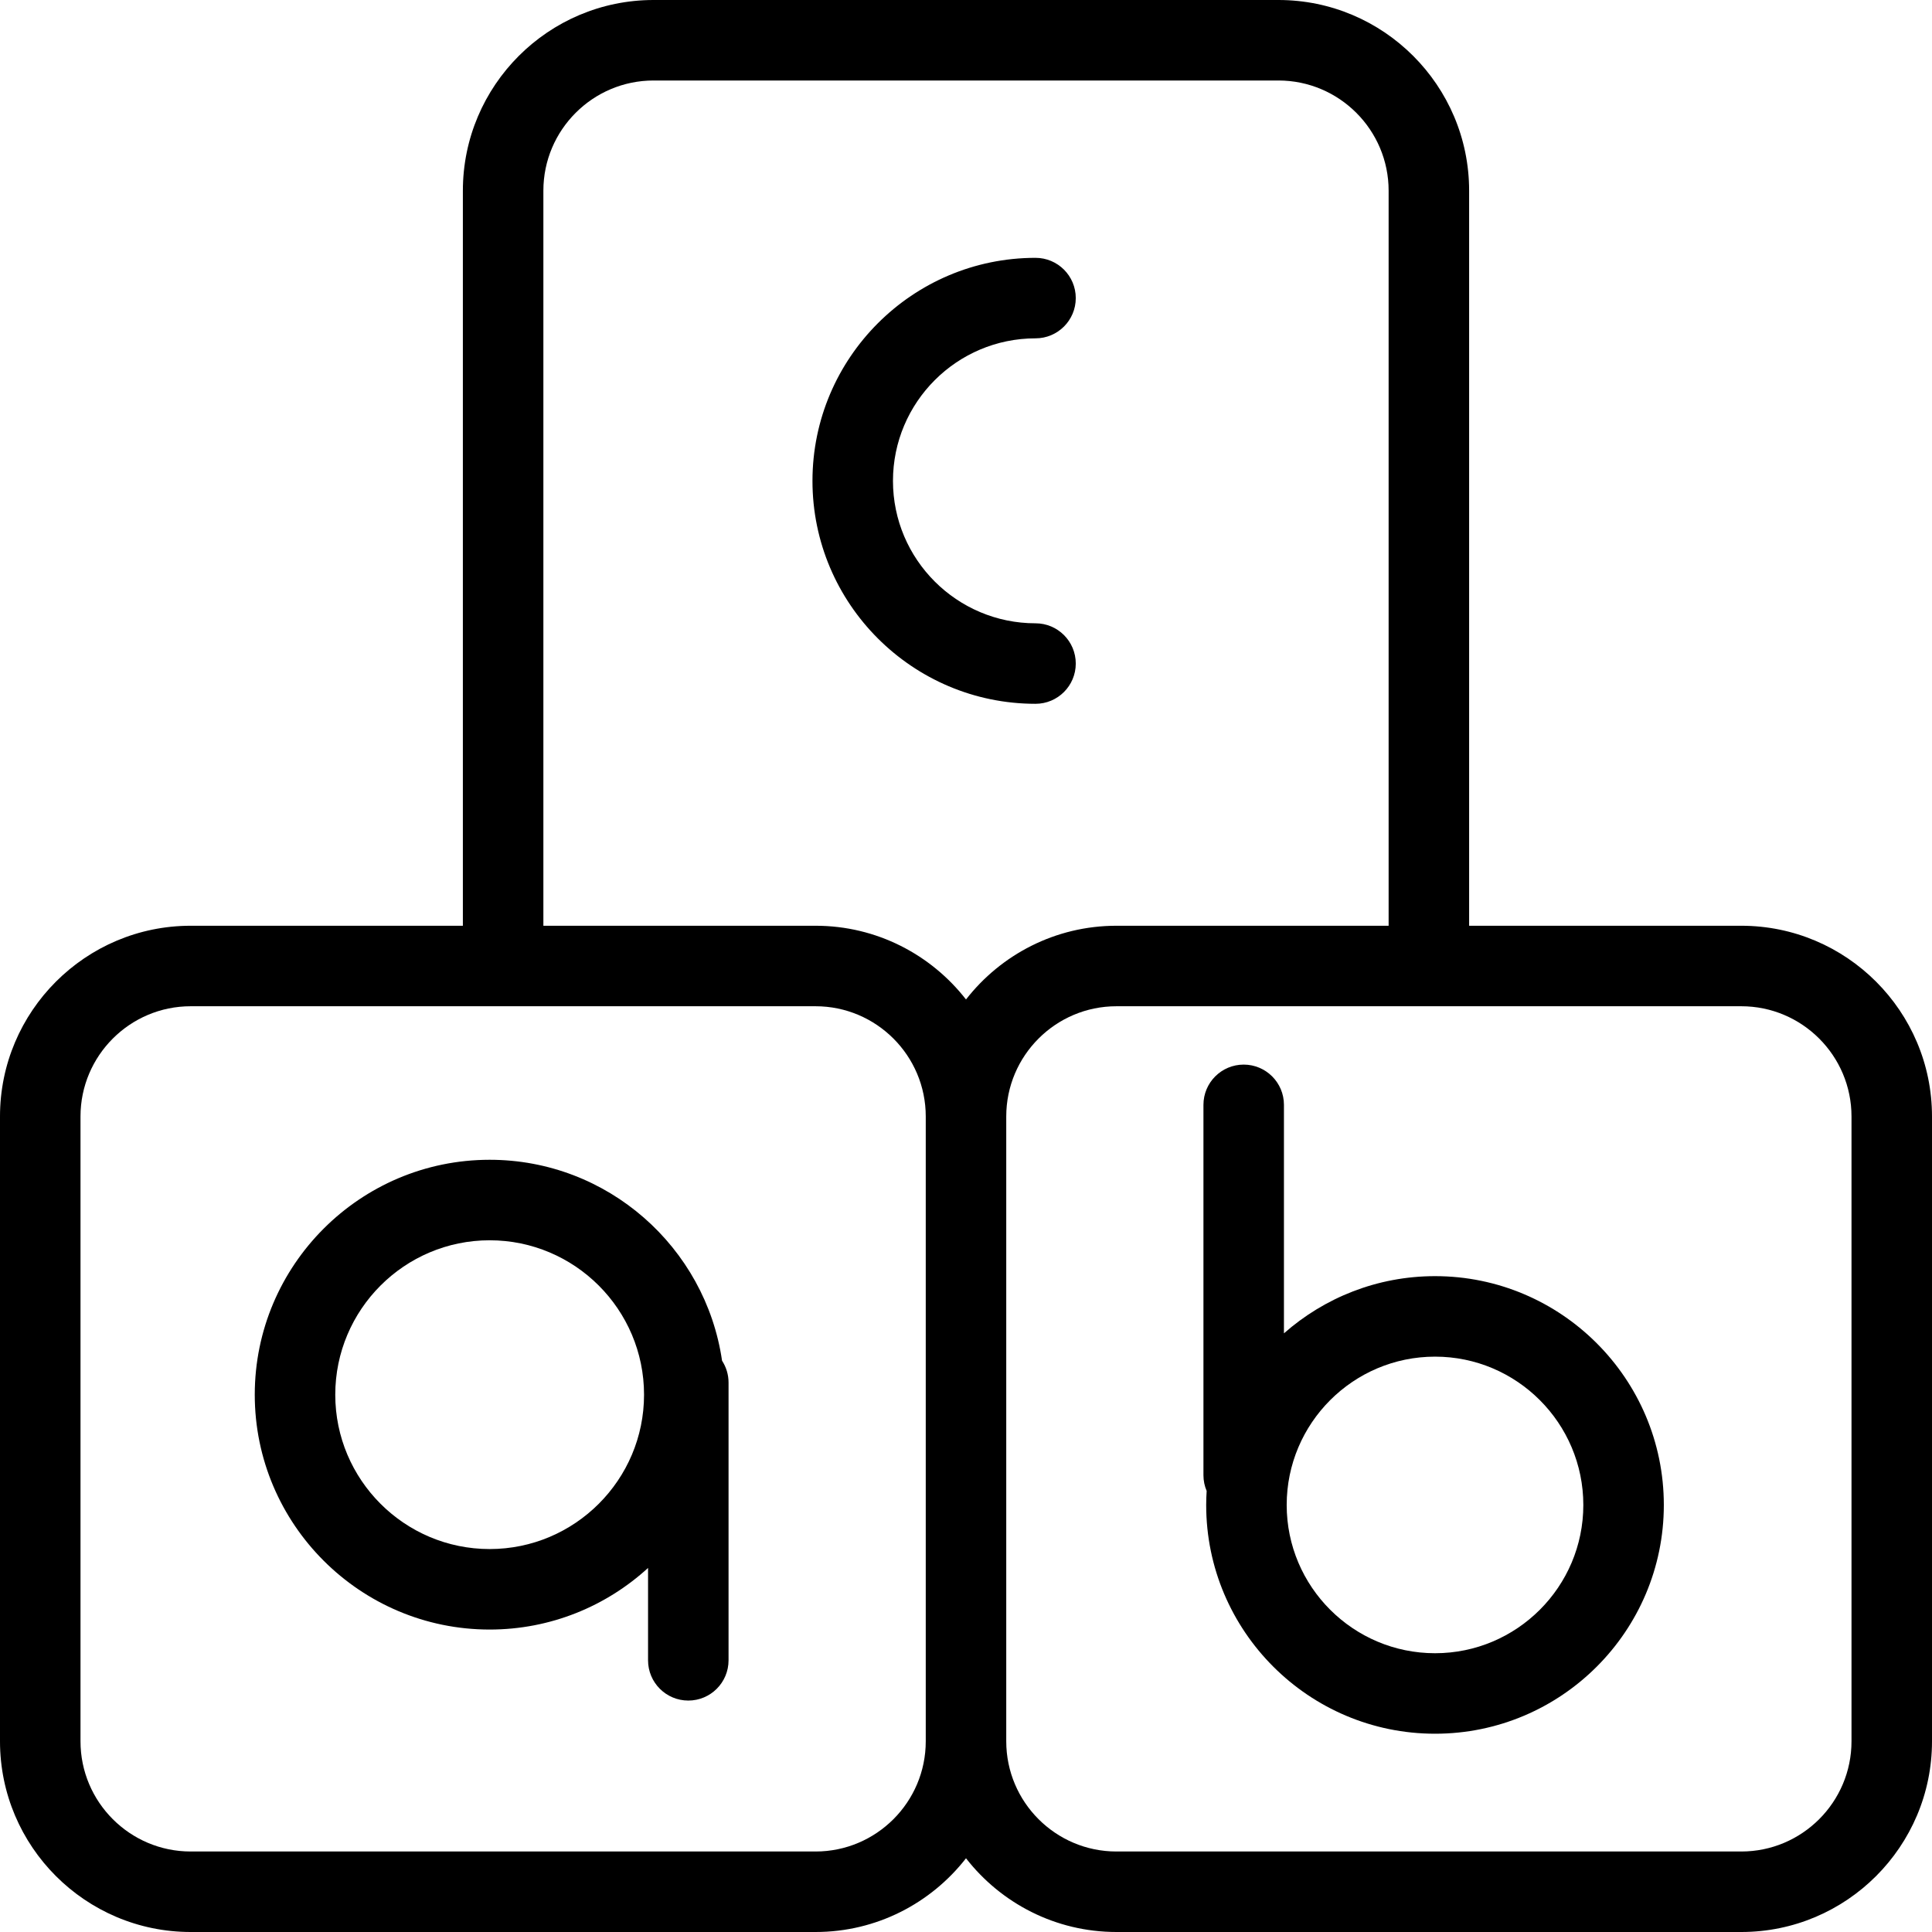 <?xml version="1.0" encoding="iso-8859-1"?>
<!-- Uploaded to: SVG Repo, www.svgrepo.com, Generator: SVG Repo Mixer Tools -->
<svg fill="#000000" height="800px" width="800px" version="1.1" id="Layer_1" xmlns="http://www.w3.org/2000/svg" xmlns:xlink="http://www.w3.org/1999/xlink" 
	 viewBox="0 0 480 480" xml:space="preserve">
<g>
	<g>
		<g>
			<path d="M257.272,84.059c5.522,0,10-4.477,10-10c0-5.523-4.478-10-10-10c-30.557,0-55.416,24.861-55.416,55.42
				c0,30.535,24.86,55.378,55.416,55.378c5.522,0,10-4.477,10-10s-4.478-10-10-10c-19.528,0-35.416-15.871-35.416-35.378
				C221.856,99.948,237.744,84.059,257.272,84.059z"/>
			<path d="M356.535,317.055c-14.379,0-27.52,5.376-37.543,14.208v-56.767c0-5.523-4.478-10-10-10c-5.522,0-10,4.477-10,10V366.5
				c0,1.392,0.285,2.716,0.799,3.92c-0.07,1.156-0.117,2.318-0.117,3.492c0,31.335,25.508,56.827,56.861,56.827
				c31.341,0,56.838-25.493,56.838-56.827C413.373,342.561,387.876,317.055,356.535,317.055z M356.535,410.739
				c-20.325,0-36.861-16.52-36.861-36.827c0-20.323,16.536-36.857,36.861-36.857c20.313,0,36.838,16.534,36.838,36.857
				C393.373,394.219,376.848,410.739,356.535,410.739z"/>
			<path d="M121.653,288.144c-32.179,0-58.358,26.183-58.358,58.366c0,32.173,26.18,58.347,58.358,58.347
				c15.151,0,28.969-5.806,39.354-15.305V412.5c0,5.523,4.477,10,10,10s10-4.477,10-10v-69c0-2.007-0.597-3.872-1.615-5.438
				C175.287,309.869,150.963,288.144,121.653,288.144z M121.653,384.857c-21.151,0-38.358-17.203-38.358-38.347
				c0-21.155,17.208-38.366,38.358-38.366s38.358,17.211,38.358,38.366C160.012,367.654,142.804,384.857,121.653,384.857z"/>
			<path d="M432.625,230H365V47.379C365,21.254,343.748,0,317.625,0h-155.25C136.252,0,115,21.254,115,47.379V230H47.375
				C21.252,230,0,251.254,0,277.379v155.242C0,458.746,21.252,480,47.375,480h155.25c15.176,0,28.699-7.182,37.375-18.316
				C248.676,472.818,262.198,480,277.375,480h155.25C458.748,480,480,458.746,480,432.621V277.379
				C480,251.254,458.748,230,432.625,230z M230,432.621C230,447.718,217.72,460,202.625,460H47.375C32.28,460,20,447.718,20,432.621
				V277.379C20,262.282,32.28,250,47.375,250h155.25C217.72,250,230,262.282,230,277.379V432.621z M240,248.316
				C231.324,237.182,217.801,230,202.625,230H135V47.379C135,32.282,147.28,20,162.375,20h155.25C332.72,20,345,32.282,345,47.379
				V230h-67.625C262.198,230,248.676,237.182,240,248.316z M460,432.621C460,447.718,447.72,460,432.625,460h-155.25
				C262.28,460,250,447.718,250,432.621V277.379C250,262.282,262.28,250,277.375,250h155.25C447.72,250,460,262.282,460,277.379
				V432.621z"/>
		</g>
	</g>
</g>
</svg>